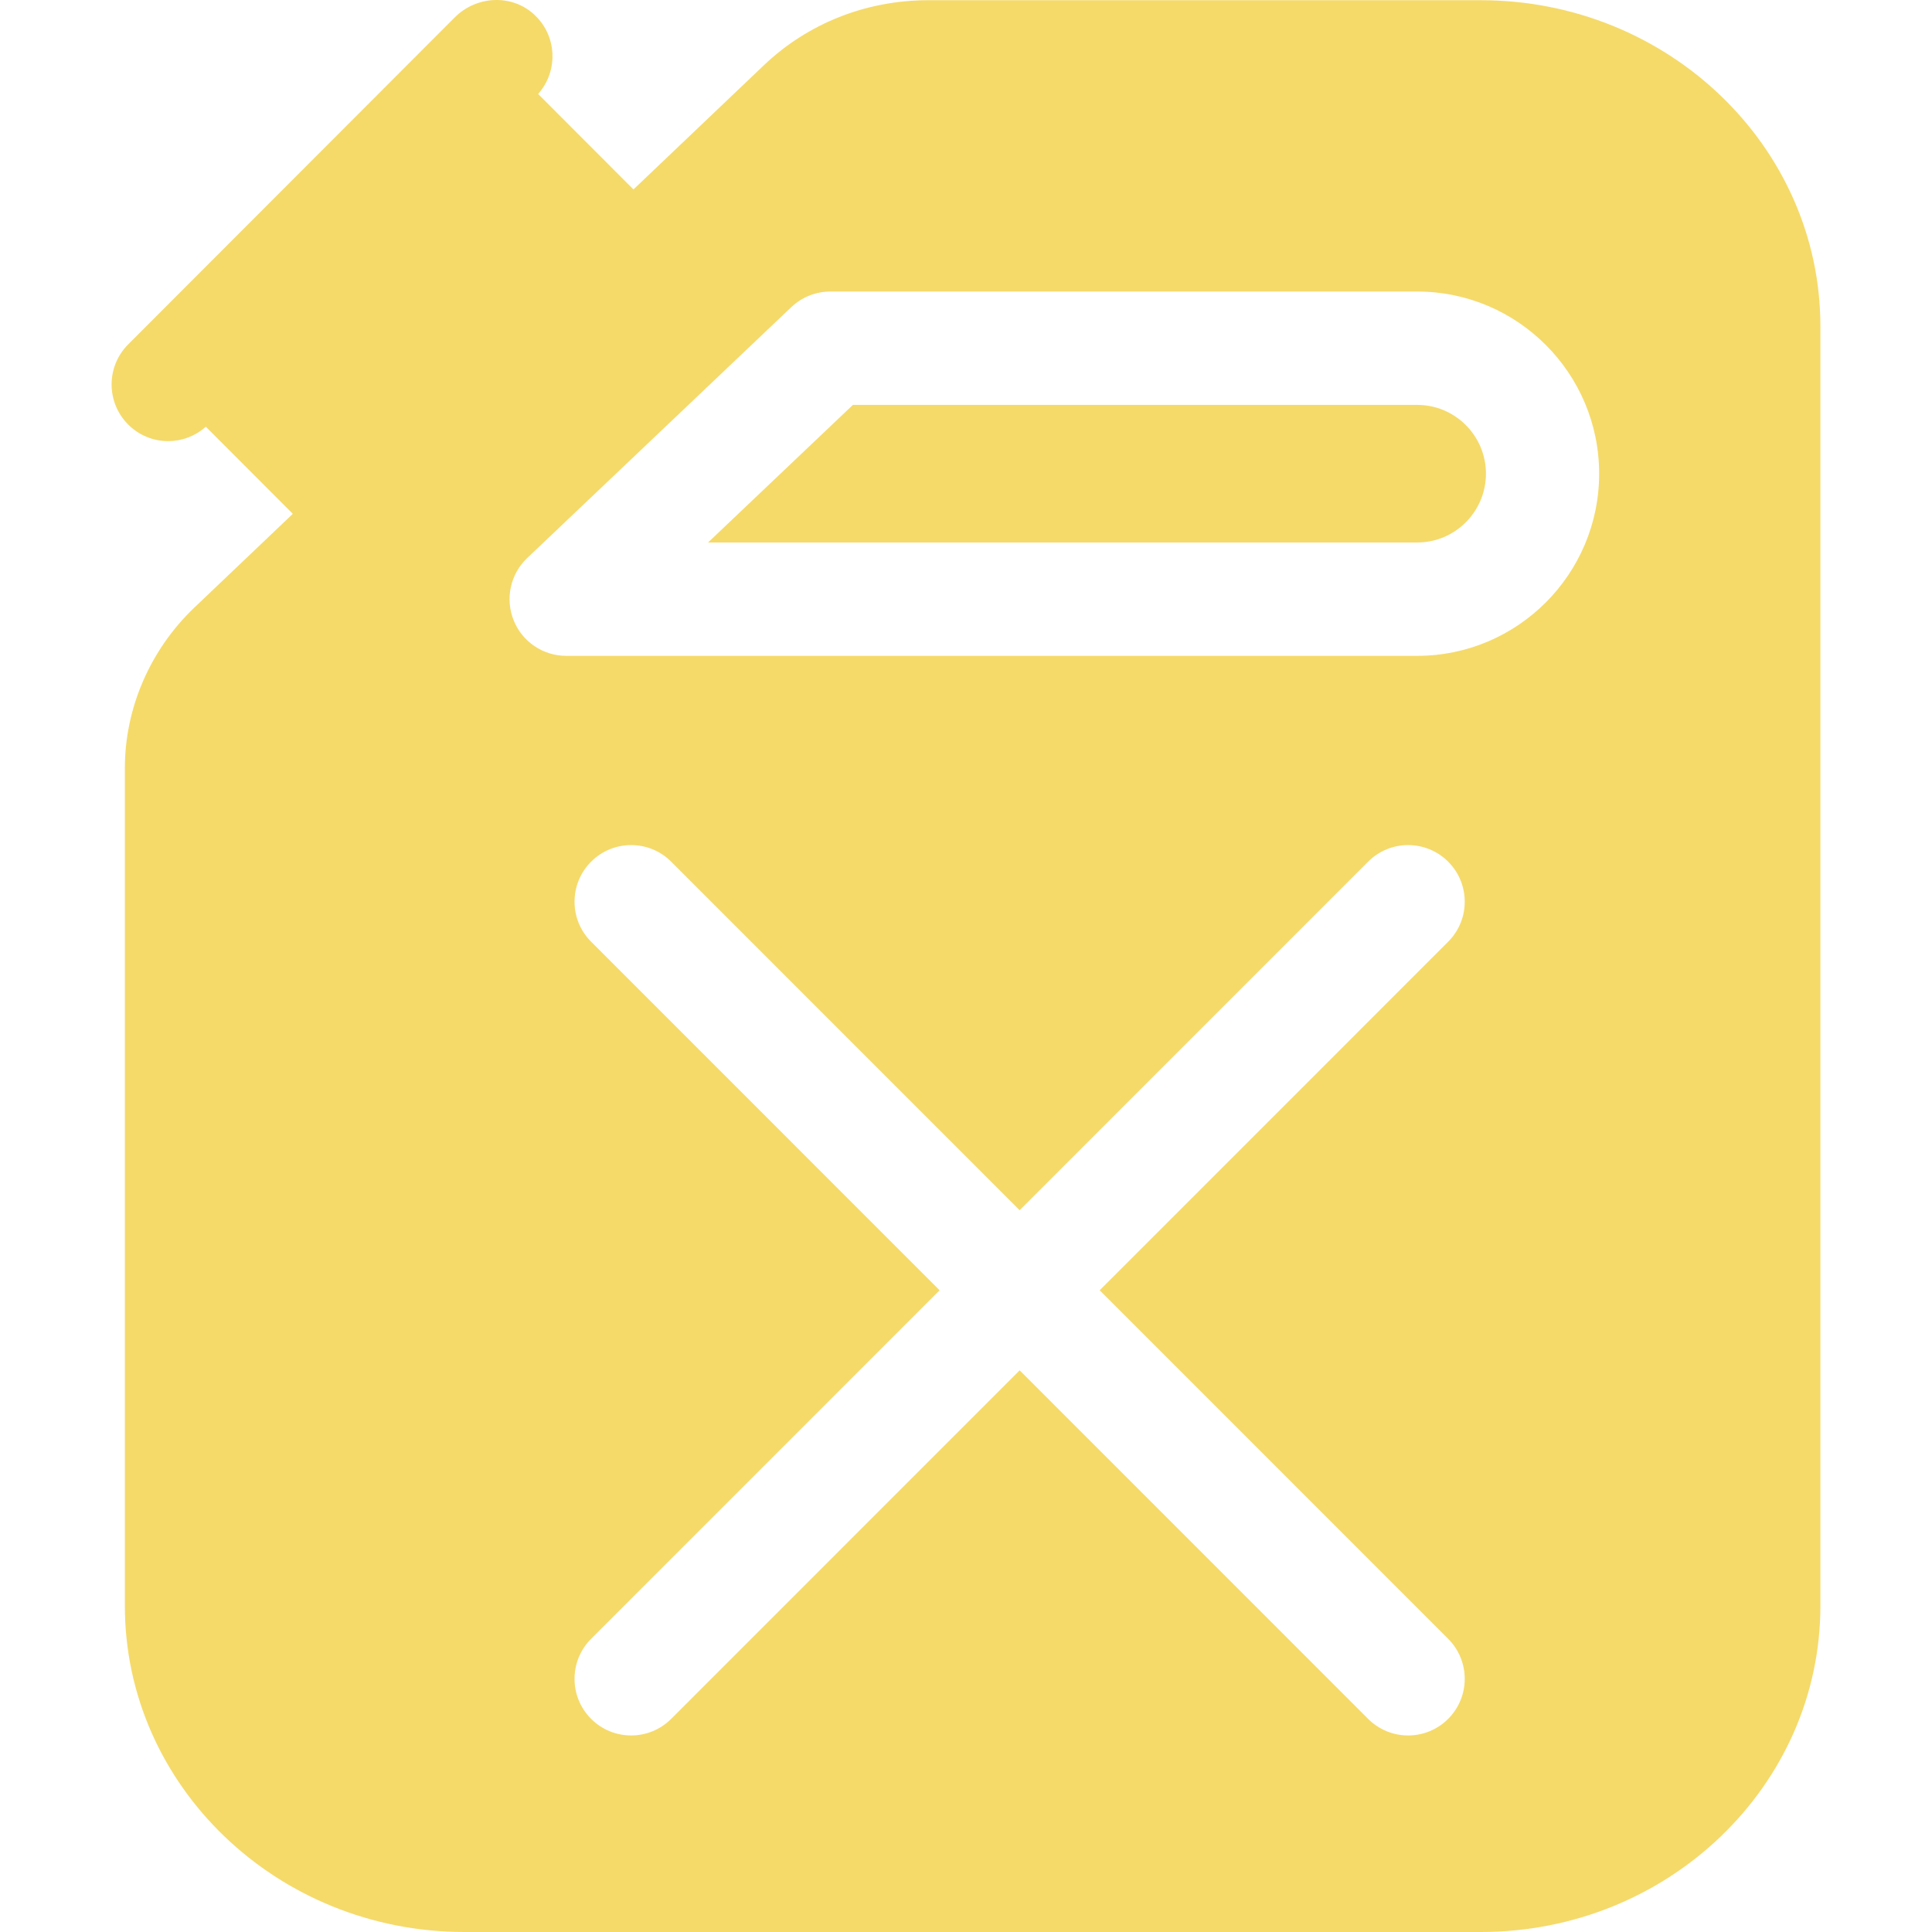 <?xml version="1.0" encoding="UTF-8"?> <svg xmlns="http://www.w3.org/2000/svg" width="512" height="512" viewBox="0 0 512 512" fill="none"><g clip-path="url(#clip0_1652_30)"><path d="M375.586 107.304H226.023L187.643 143.765H375.586C385.625 143.765 393.792 135.586 393.792 125.534C393.792 115.482 385.625 107.304 375.586 107.304Z" fill="#F5DA6A"></path><path d="M392.455 0.058H245.998C229.577 0.058 214.101 6.183 202.423 17.304L167.909 50.17C167.9 50.179 167.887 50.184 167.873 50.184C167.86 50.183 167.848 50.178 167.838 50.169L142.64 24.938C142.632 24.929 142.627 24.917 142.626 24.904C142.626 24.892 142.63 24.88 142.638 24.871C148.076 18.734 147.649 9.217 141.32 3.634C135.328 -1.652 126.152 -1.039 120.506 4.616L33.969 91.267C28.111 97.132 28.111 106.643 33.969 112.508C35.36 113.904 37.013 115.012 38.833 115.767C40.653 116.522 42.605 116.909 44.575 116.907C48.131 116.907 51.677 115.632 54.51 113.115C54.519 113.106 54.532 113.102 54.544 113.102C54.557 113.102 54.569 113.108 54.577 113.117L77.562 136.132C77.582 136.152 77.582 136.185 77.561 136.205L51.521 161.001C39.808 172.155 33.09 187.659 33.09 203.536V425.589C33.09 473.236 73.45 512 123.06 512H392.455C442.064 512 482.425 473.237 482.425 425.59V86.467C482.425 38.821 442.064 0.058 392.455 0.058ZM383.777 434.303C389.635 440.161 389.635 449.661 383.777 455.52C382.386 456.915 380.733 458.021 378.913 458.775C377.093 459.529 375.141 459.916 373.171 459.914C371.201 459.916 369.25 459.53 367.429 458.776C365.609 458.021 363.956 456.915 362.565 455.52L270.216 363.153L177.867 455.52C174.938 458.449 171.099 459.914 167.26 459.914C163.421 459.914 159.582 458.449 156.654 455.52C150.796 449.661 150.796 440.162 156.654 434.303L249.003 341.936L156.654 249.569C150.796 243.711 150.796 234.211 156.654 228.352C162.512 222.493 172.01 222.491 177.867 228.352L270.216 320.719L362.565 228.352C368.422 222.493 377.92 222.493 383.778 228.352C389.636 234.21 389.636 243.71 383.778 249.569L291.429 341.936L383.777 434.303ZM375.586 173.805H150.04C147.038 173.804 144.106 172.902 141.622 171.217C139.138 169.531 137.217 167.139 136.107 164.35C134.996 161.559 134.745 158.5 135.388 155.566C136.031 152.632 137.538 149.958 139.715 147.889L209.715 81.388C212.501 78.74 216.196 77.264 220.039 77.264H375.585C402.166 77.264 423.791 98.918 423.791 125.534C423.791 152.15 402.167 173.805 375.586 173.805Z" fill="#F5DA6A"></path></g><defs><clipPath id="clip0_1652_30"><rect width="512" height="512" fill="white"></rect></clipPath></defs></svg> 